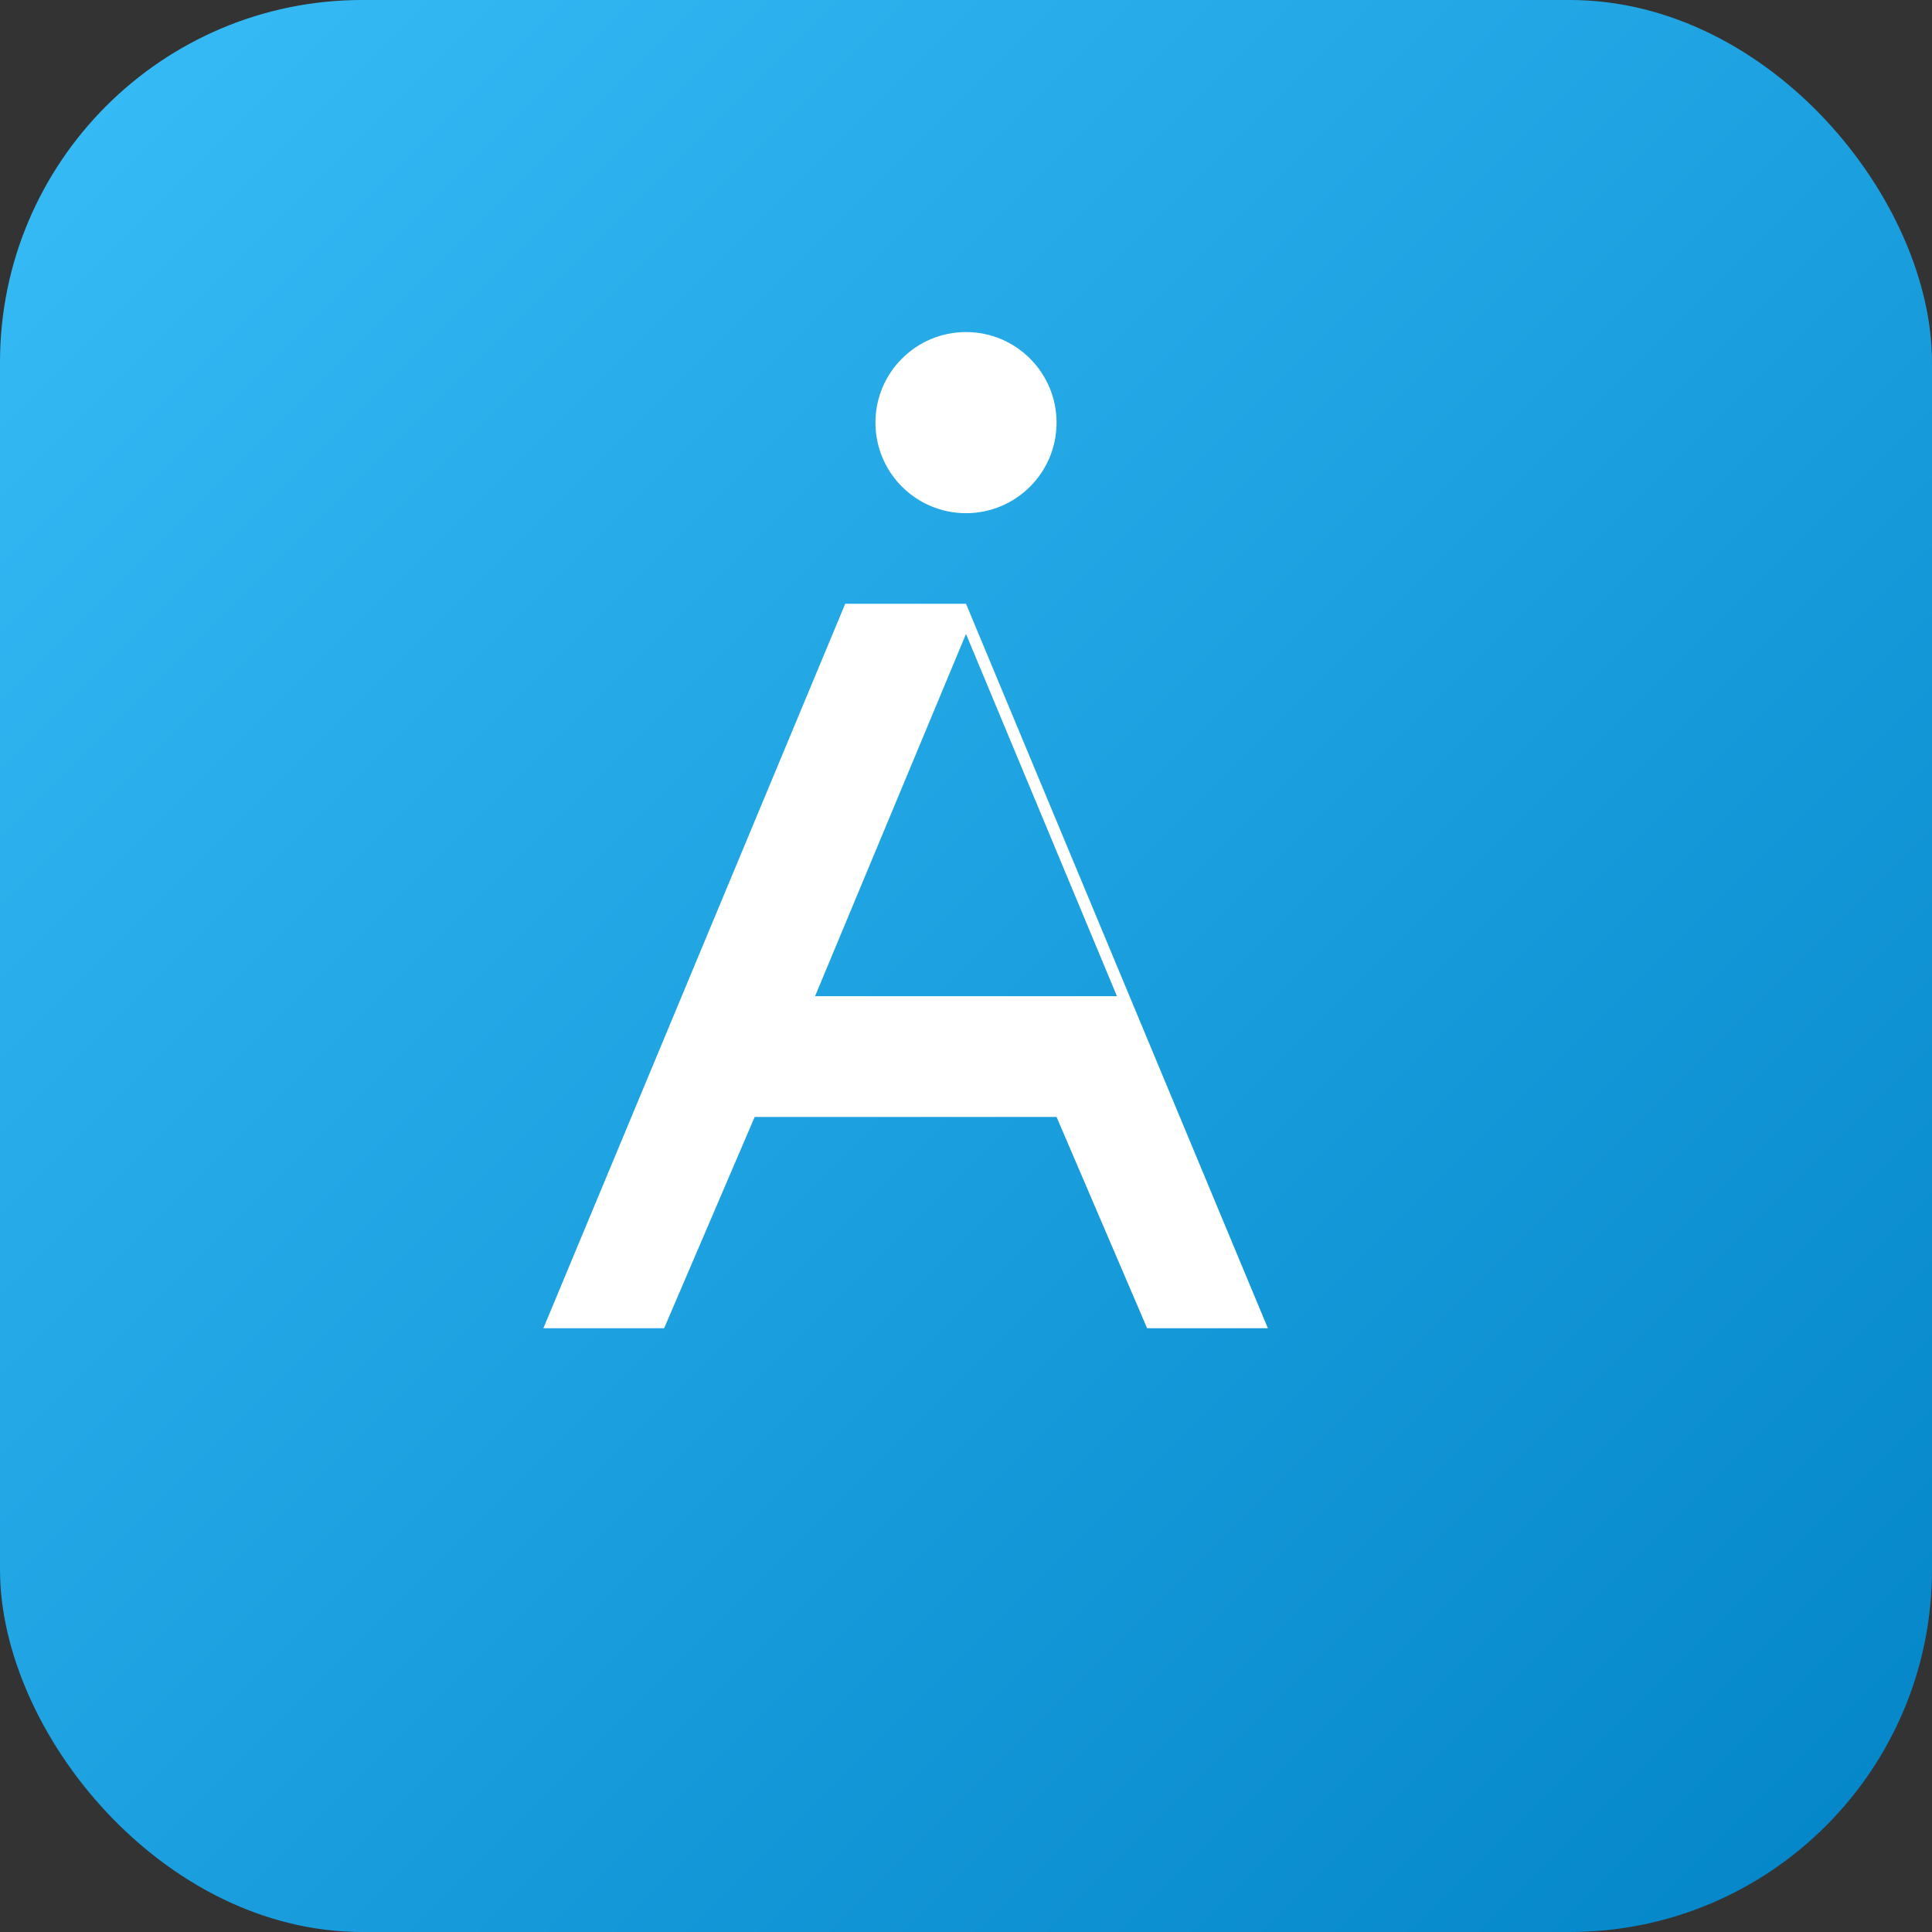 
<svg xmlns="http://www.w3.org/2000/svg" width="128" height="128" viewBox="0 0 64 64" role="img" aria-label="Nova Figurines Logo">
  <rect x="0" y="0" width="64" height="64" fill="#333333" stroke="none"/>
  <defs>
    <linearGradient id="g" x1="0" y1="0" x2="1" y2="1">
      <stop offset="0" stop-color="#38bdf8"/>
      <stop offset="1" stop-color="#0284c7"/>
    </linearGradient>
  </defs>
  <rect width="64" height="64" rx="12" fill="url(#g)"/>
  <g fill="#fff">
    <path d="M18 44l10-24h4l10 24h-4l-3-7H25l-3 7h-4zm9-11h10l-5-12-5 12z"/>
    <circle cx="32" cy="14" r="3" />
  </g>
</svg>

